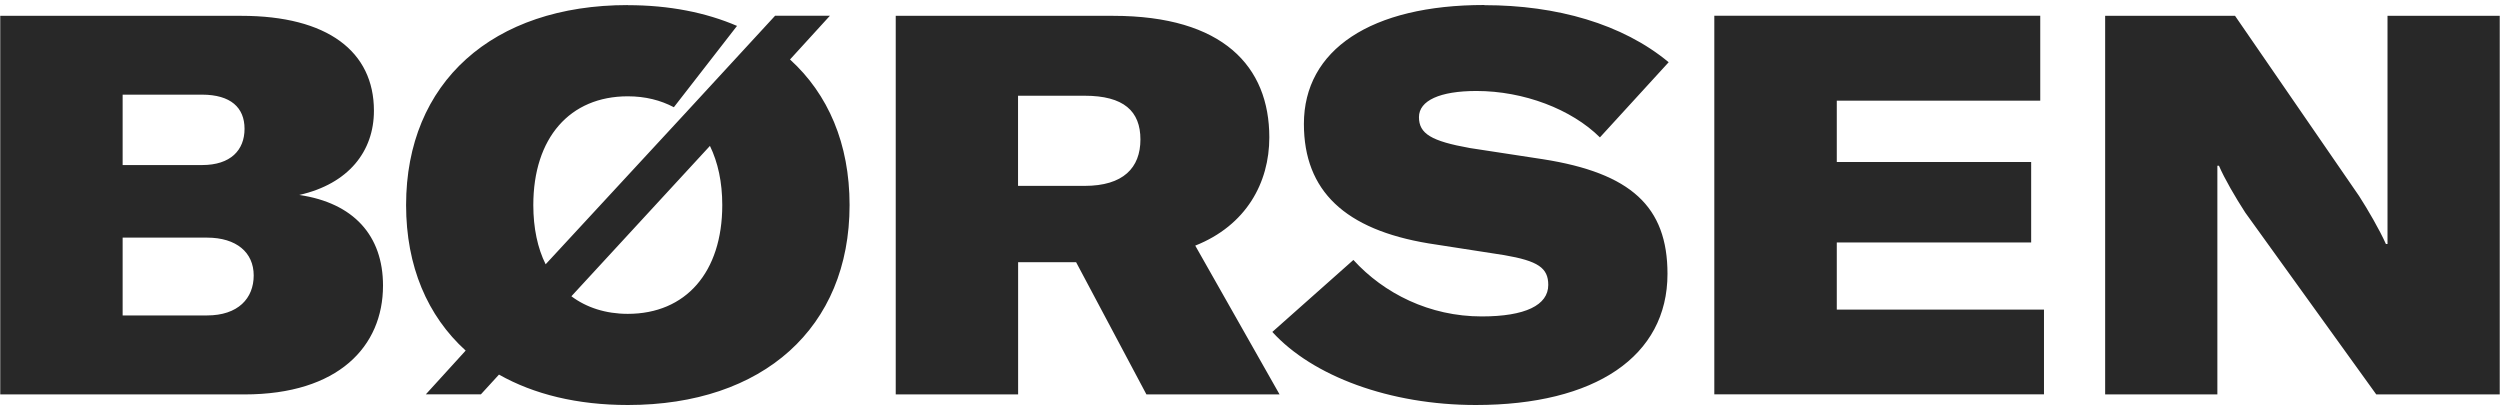 <svg width="250" height="41" viewBox="0 0 250 41" fill="none" xmlns="http://www.w3.org/2000/svg">
<path fill-rule="evenodd" clip-rule="evenodd" d="M62.779 0.517C66.92 0.517 70.586 1.25 73.702 2.591L67.386 10.723C66.062 10.023 64.537 9.631 62.779 9.631C56.98 9.631 53.331 13.789 53.331 20.512C53.331 22.804 53.764 24.828 54.564 26.428L68.469 11.389L77.509 1.575H82.991L79.001 5.949C82.817 9.415 84.958 14.372 84.958 20.504C84.958 32.768 76.318 40.5 62.787 40.5C57.738 40.5 53.389 39.434 49.898 37.459L48.09 39.434H42.583L46.566 35.059C42.75 31.593 40.609 26.636 40.609 20.504C40.609 8.24 49.257 0.508 62.779 0.508V0.517ZM148.453 0.517C155.643 0.517 162.25 2.383 166.866 6.224L159.992 13.739C157.143 10.915 152.369 9.098 147.645 9.098C143.995 9.098 141.896 10.056 141.896 11.714C141.896 13.372 143.129 14.114 146.995 14.805L154.293 15.922C163.1 17.305 166.749 20.663 166.749 27.386C166.749 35.651 159.5 40.5 147.578 40.5C138.988 40.5 131.256 37.617 127.232 33.193L135.339 25.995C138.397 29.352 142.962 31.643 148.169 31.643C152.519 31.643 154.826 30.519 154.826 28.494C154.826 26.786 153.802 26.095 150.419 25.512L142.846 24.337C134.522 22.954 130.39 19.113 130.39 12.389C130.39 4.974 137.097 0.5 148.428 0.5L148.453 0.517ZM24.129 1.583C32.769 1.583 37.393 5.157 37.393 11.073C37.393 15.122 34.868 18.38 29.927 19.496C35.351 20.296 38.301 23.545 38.301 28.561C38.301 34.635 33.843 39.442 24.445 39.442H0.025V1.583H24.129ZM111.311 1.583C122.317 1.583 126.932 6.649 126.932 13.739C126.932 18.271 124.624 22.537 119.525 24.562L127.957 39.442H114.643L107.611 26.22H101.812V39.442H89.573V1.583H111.319H111.311ZM204.025 1.583V10.065H183.679V16.197H203.116V24.245H183.679V30.96H204.399V39.434H171.431V1.575H204.025V1.583ZM223.504 1.583L235.91 19.604C236.768 20.937 237.951 22.962 238.592 24.403H238.751V1.583H249.973V39.442H237.626L224.529 21.262C223.562 19.771 222.437 17.846 221.896 16.572H221.737V39.442H210.515V1.583H223.504ZM20.696 23.762H12.264V31.544H20.696C23.812 31.544 25.37 29.836 25.37 27.544C25.37 25.253 23.654 23.762 20.696 23.762ZM70.994 14.589L57.139 29.627C58.638 30.752 60.571 31.385 62.779 31.385C68.578 31.385 72.227 27.228 72.227 20.504C72.227 18.213 71.794 16.238 70.994 14.589ZM108.461 9.573H101.804V18.588H108.461C112.327 18.588 114.043 16.78 114.043 13.947C114.043 11.114 112.377 9.573 108.461 9.573ZM20.213 9.465H12.264V16.505H20.213C23.062 16.505 24.454 15.014 24.454 12.881C24.454 10.748 23.062 9.473 20.213 9.465Z" fill="#282828"/>
</svg>
